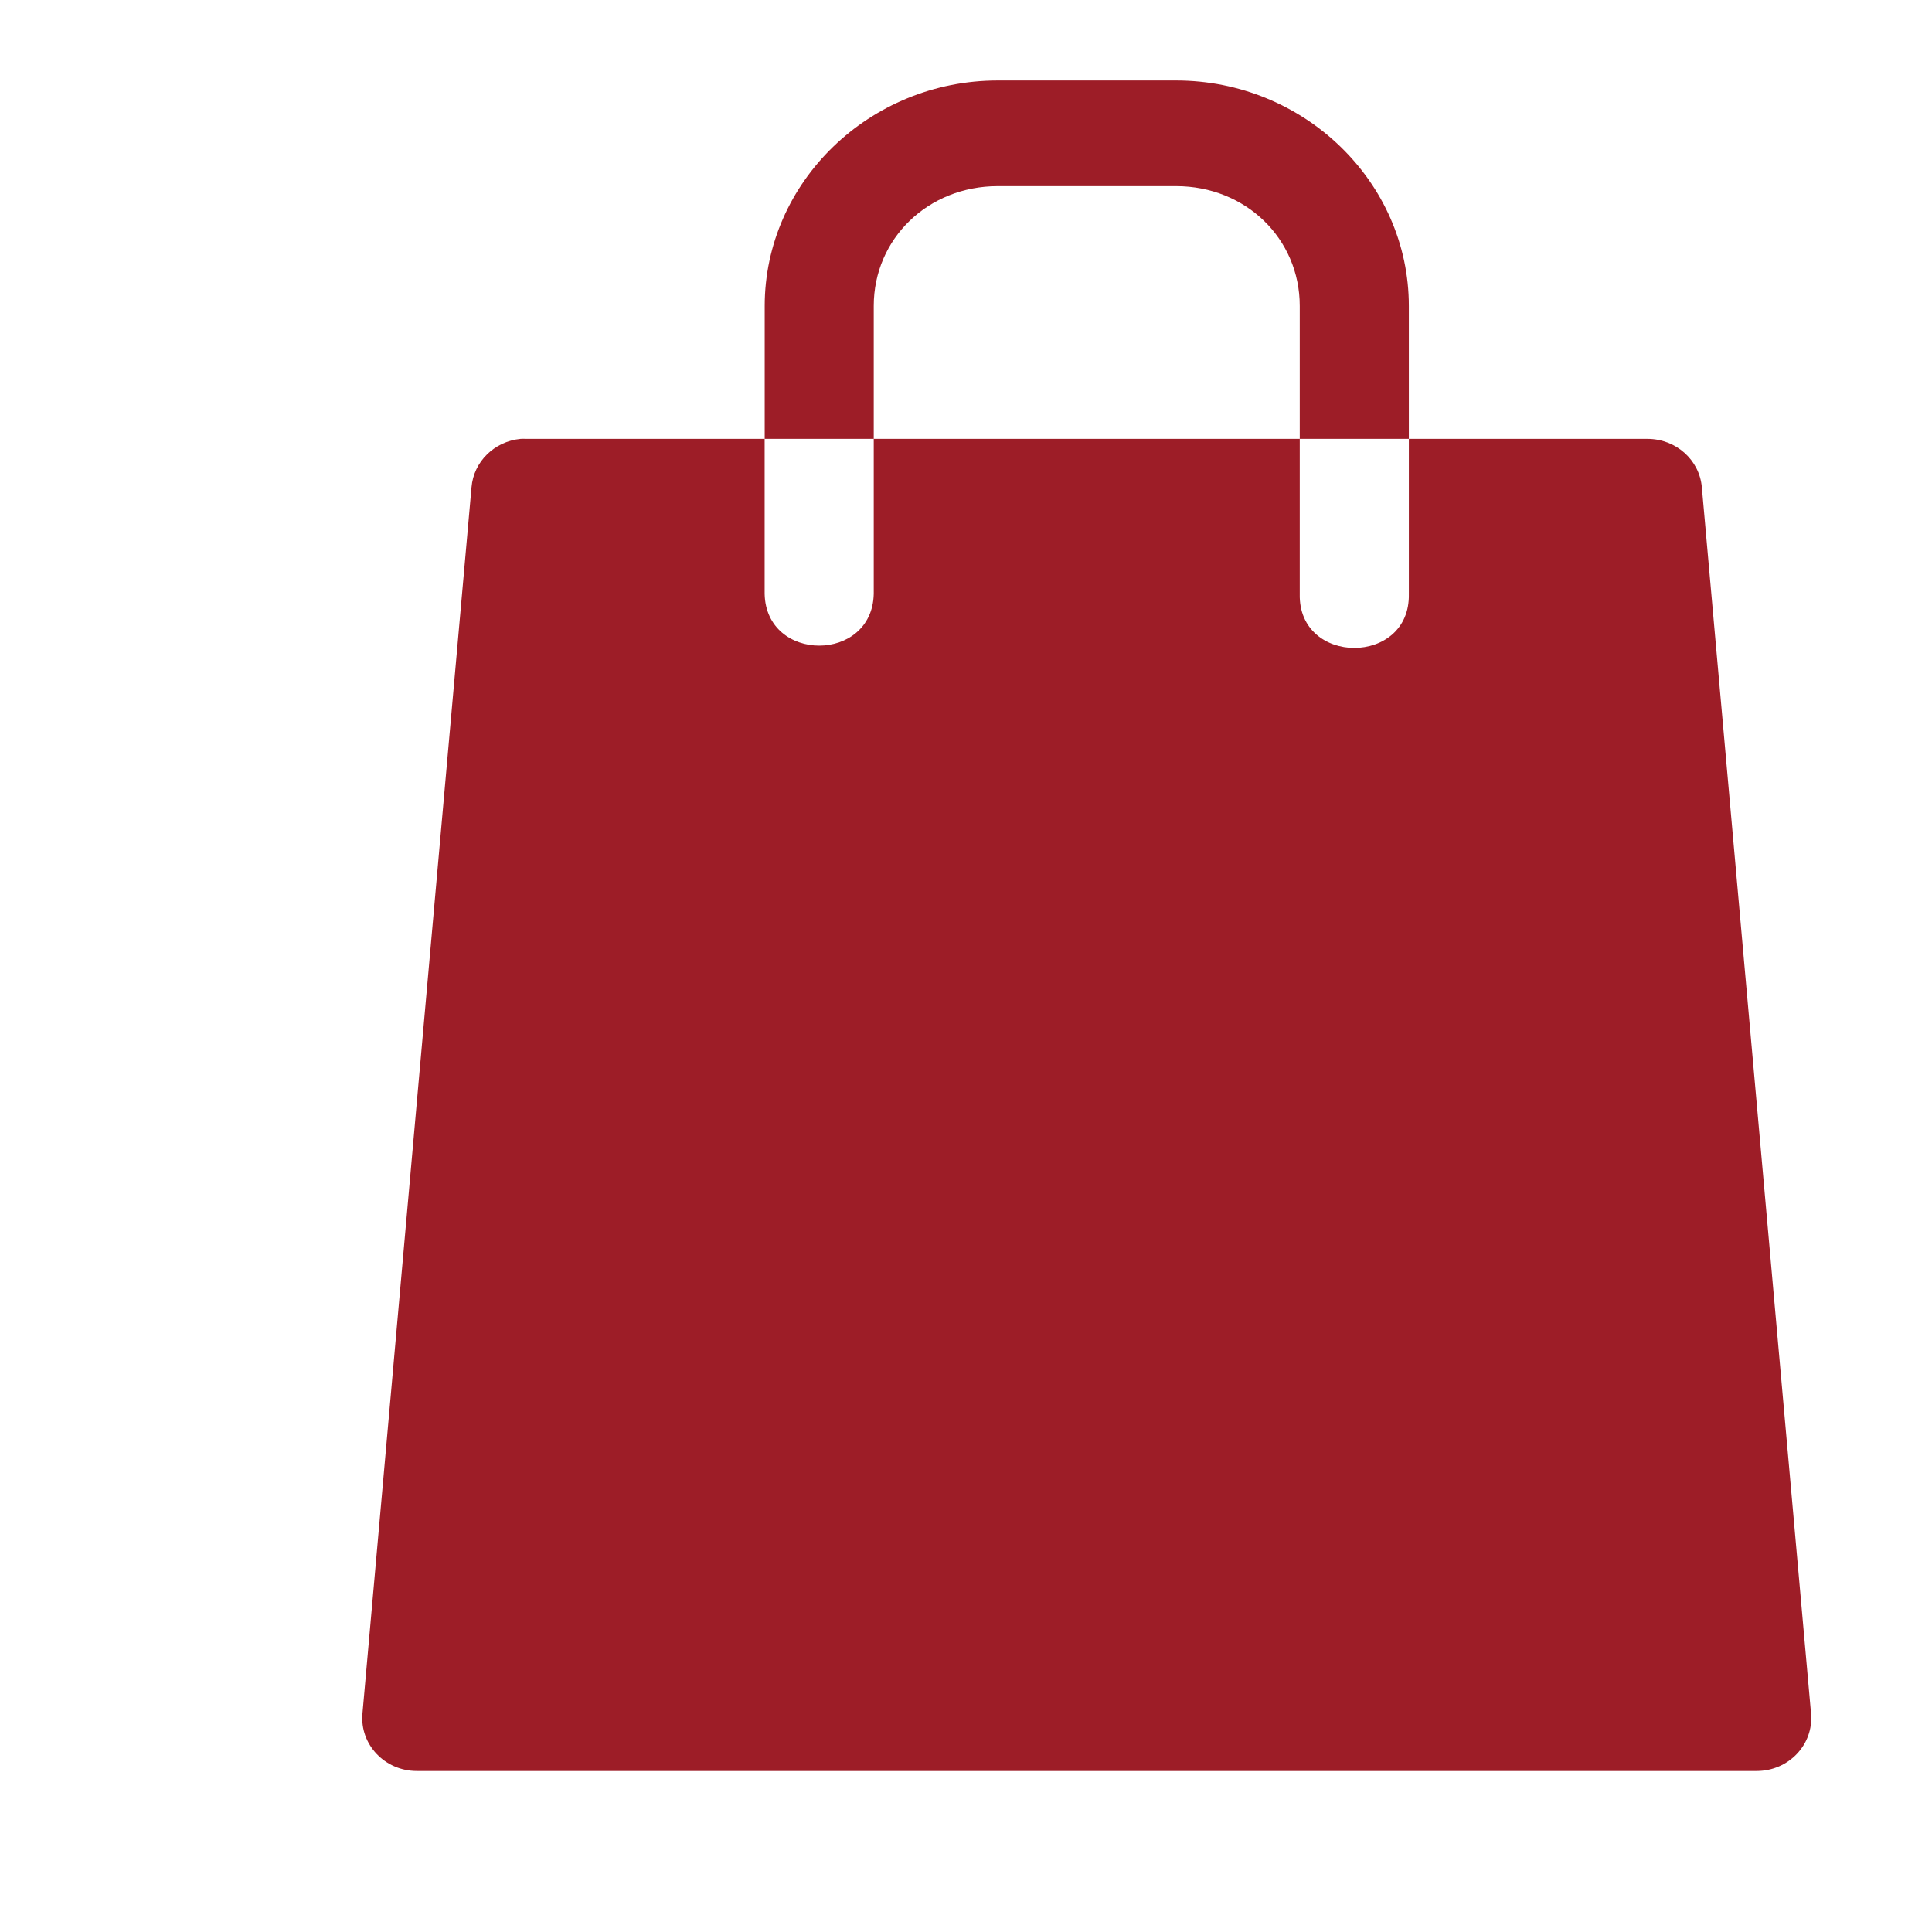 <svg width="32" height="32" viewBox="0 0 32 32" fill="none" xmlns="http://www.w3.org/2000/svg">
<path d="M16.526 1.333C14.405 1.333 12.666 3.013 12.666 5.068V7.269H14.472V5.068C14.472 3.952 15.374 3.083 16.526 3.083H19.48C20.631 3.083 21.528 3.952 21.528 5.068L21.528 7.269H23.335V5.068C23.335 3.013 21.601 1.333 19.48 1.333H16.526ZM23.335 7.269V9.837C23.362 11.03 21.501 11.03 21.528 9.837V7.269H14.472V9.837C14.446 10.979 12.691 10.979 12.665 9.837V7.269H8.71C8.681 7.267 8.652 7.267 8.623 7.269C8.188 7.31 7.845 7.648 7.81 8.07L6.003 28.385C5.959 28.895 6.374 29.333 6.903 29.333H29.095C29.625 29.334 30.041 28.896 29.997 28.385L28.188 8.07C28.149 7.617 27.758 7.269 27.288 7.269H23.335Z" fill="#9D1D27"/>
</svg>
